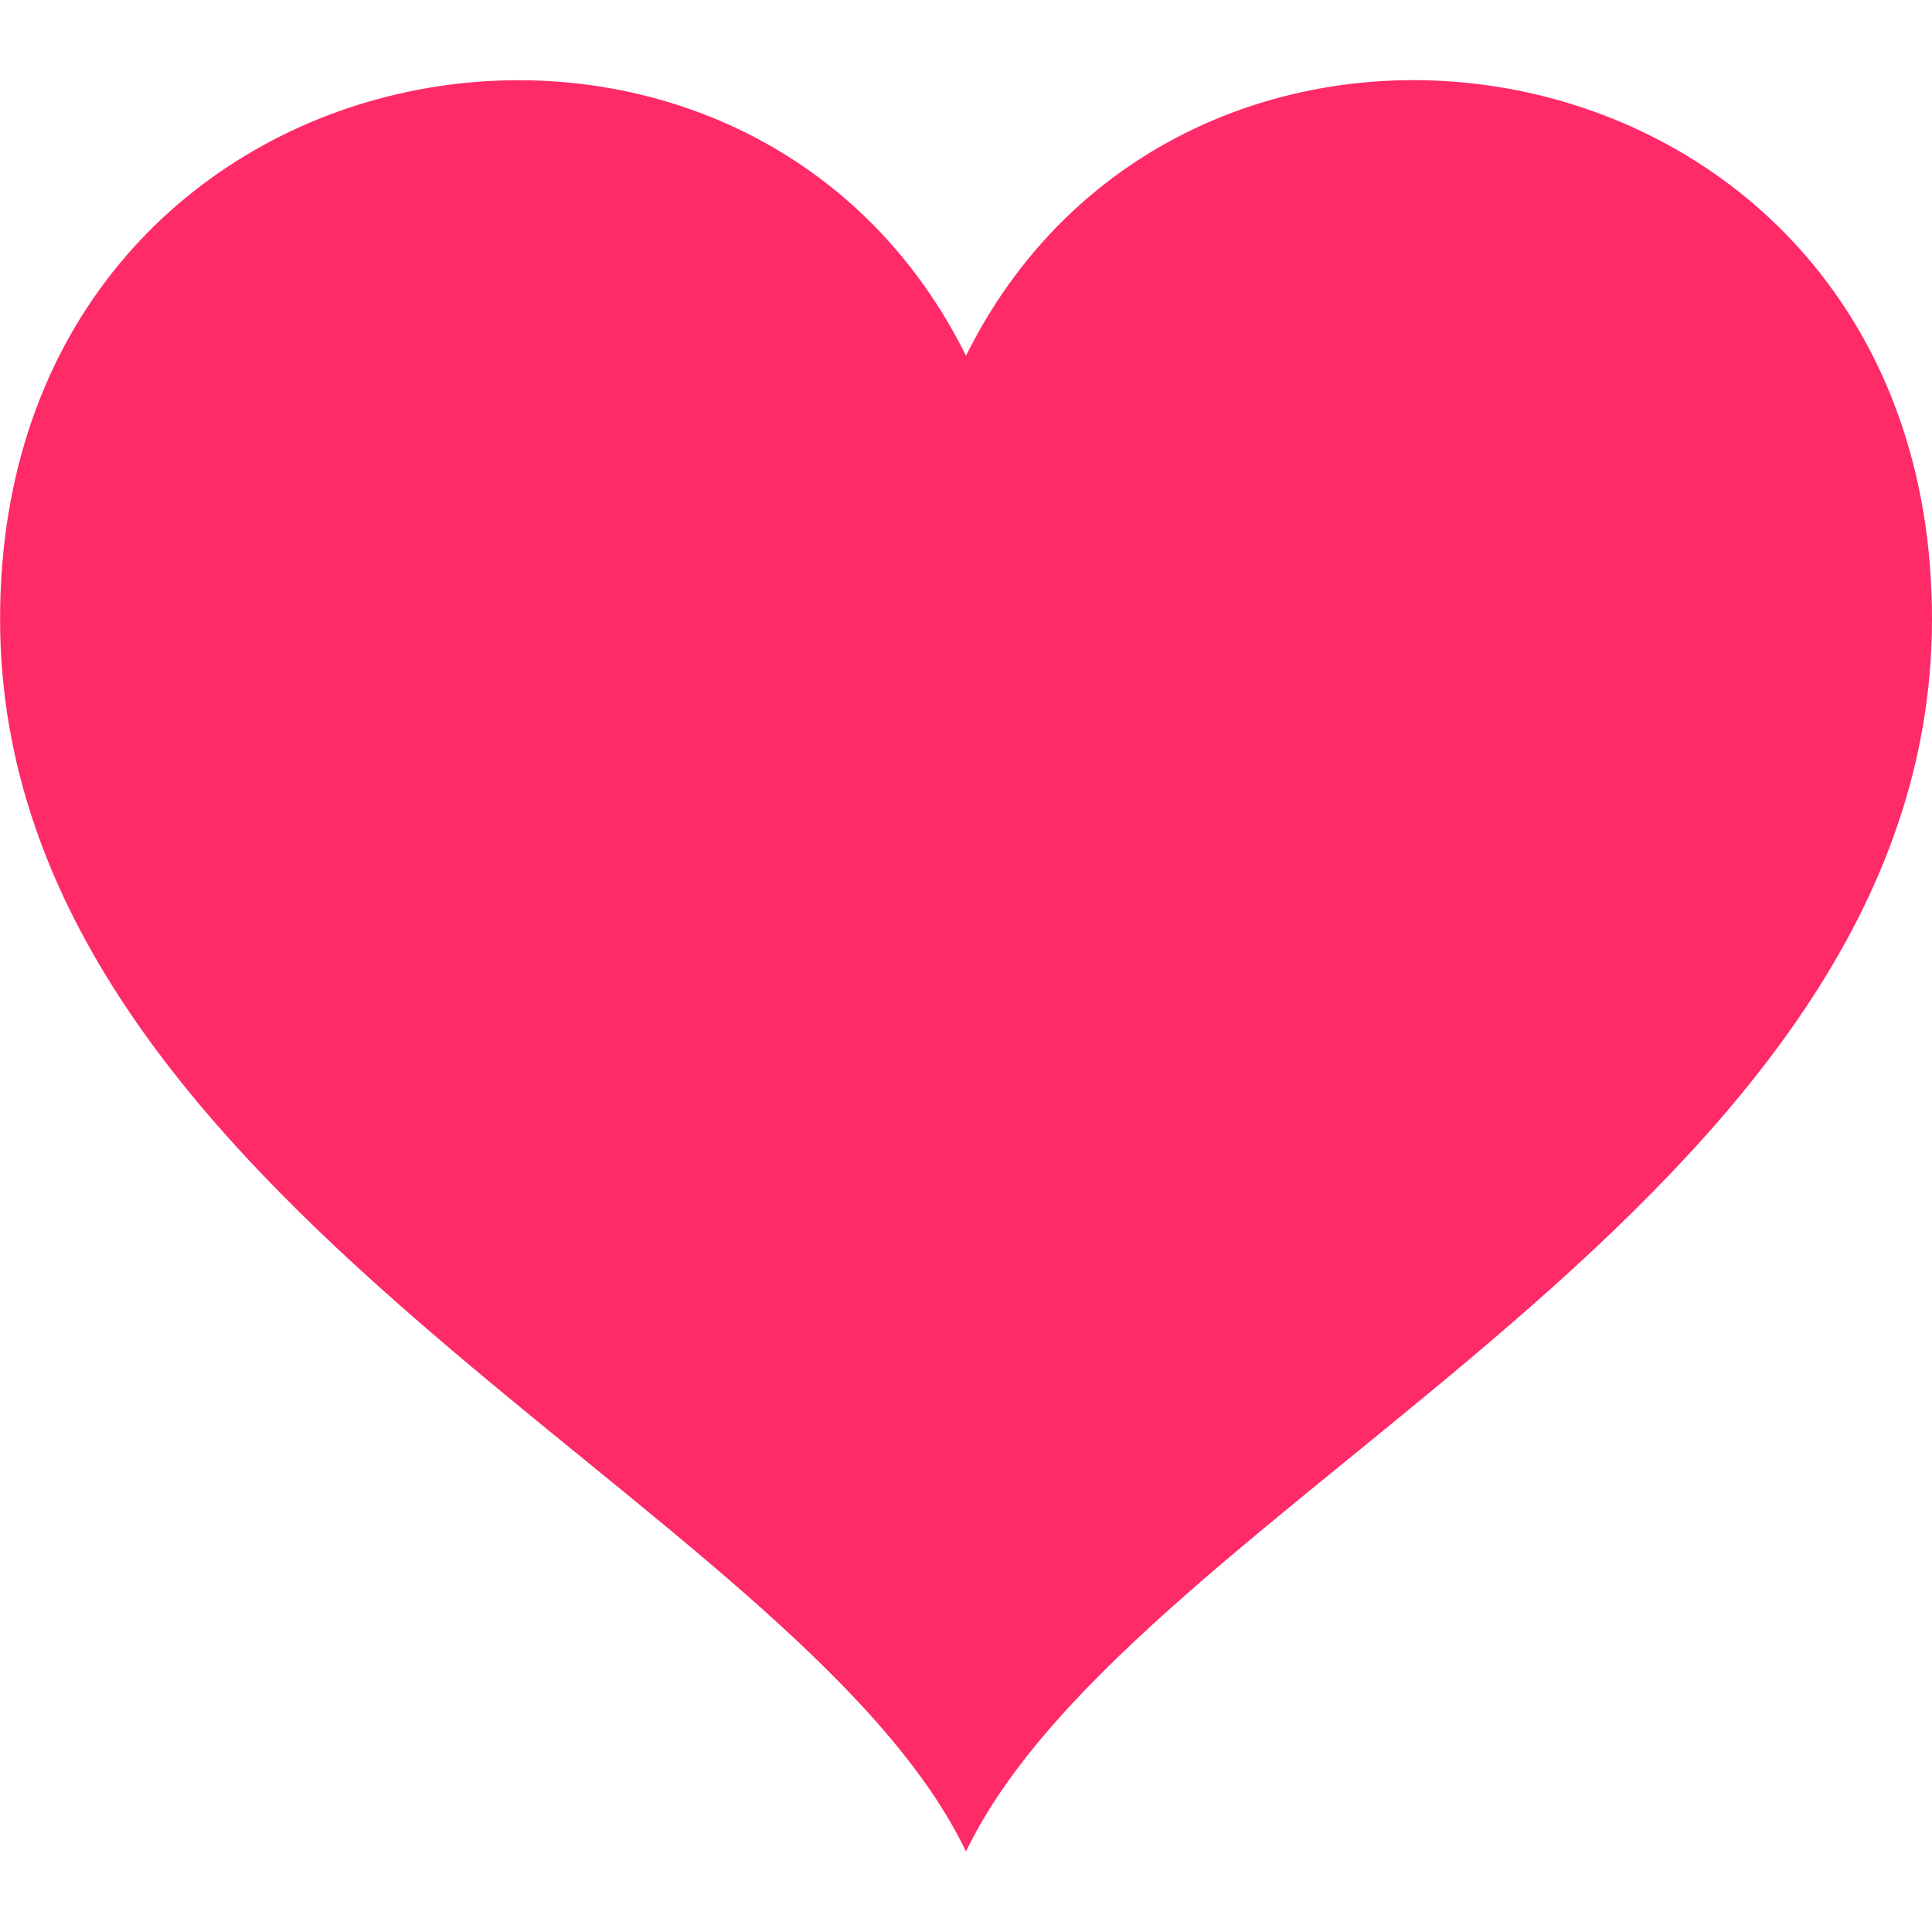 <?xml version="1.0" encoding="utf-8"?>
<!-- Generator: Adobe Illustrator 14.0.0, SVG Export Plug-In . SVG Version: 6.00 Build 43363)  -->
<!DOCTYPE svg PUBLIC "-//W3C//DTD SVG 1.1//EN" "http://www.w3.org/Graphics/SVG/1.1/DTD/svg11.dtd">
<svg version="1.1" id="Layer_1" xmlns="http://www.w3.org/2000/svg" xmlns:xlink="http://www.w3.org/1999/xlink" x="0px" y="0px"
	 width="24px" height="24px" viewBox="0 0 24 24" enable-background="new 0 0 24 24" xml:space="preserve">
<path fill="#FF2A68" d="M12,4.419C9.174-1.276,0.001,0.355,0.001,7.689C0.001,14.959,9.904,18.627,12,23
	c2.096-4.373,12-8.041,12-15.311C24,0.362,14.83-1.283,12,4.419z"/>
</svg>
